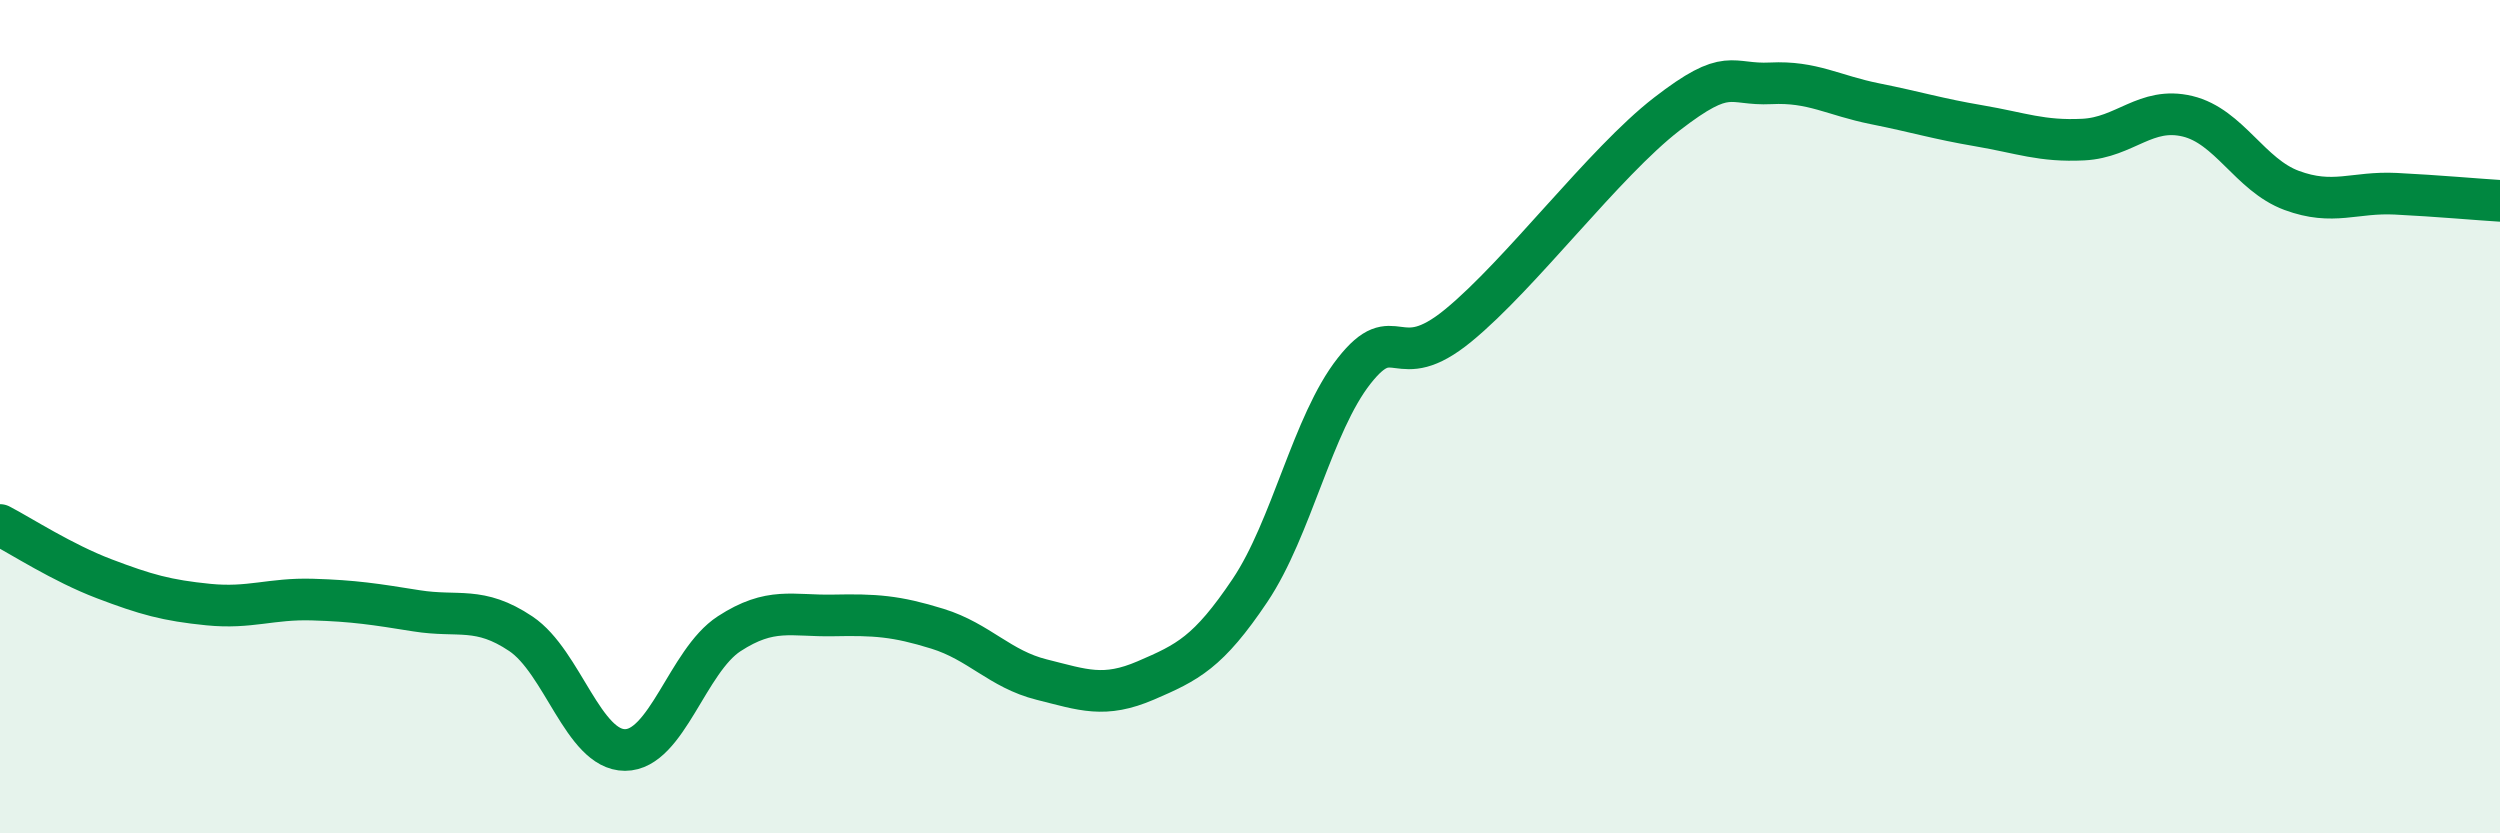 
    <svg width="60" height="20" viewBox="0 0 60 20" xmlns="http://www.w3.org/2000/svg">
      <path
        d="M 0,12.6 C 0.5,12.86 1.5,13.51 2.5,13.89 C 3.5,14.27 4,14.41 5,14.51 C 6,14.61 6.5,14.36 7.5,14.39 C 8.5,14.42 9,14.5 10,14.66 C 11,14.82 11.5,14.54 12.5,15.21 C 13.5,15.88 14,18 15,18 C 16,18 16.5,15.86 17.5,15.21 C 18.5,14.56 19,14.79 20,14.77 C 21,14.75 21.5,14.78 22.5,15.09 C 23.5,15.4 24,16.06 25,16.31 C 26,16.56 26.5,16.76 27.5,16.33 C 28.5,15.9 29,15.66 30,14.17 C 31,12.68 31.5,10.17 32.5,8.9 C 33.5,7.63 33.5,9.04 35,7.81 C 36.5,6.58 38.5,3.9 40,2.74 C 41.5,1.58 41.5,2.05 42.5,2 C 43.5,1.95 44,2.29 45,2.49 C 46,2.69 46.5,2.85 47.5,3.02 C 48.5,3.19 49,3.4 50,3.35 C 51,3.3 51.5,2.55 52.5,2.79 C 53.5,3.03 54,4.2 55,4.57 C 56,4.94 56.5,4.6 57.5,4.65 C 58.5,4.7 59.5,4.79 60,4.82L60 20L0 20Z"
        fill="#008740"
        opacity="0.1"
        stroke-linecap="round"
        stroke-linejoin="round"
      />
      <path
        d="M 0,12.6 C 0.5,12.86 1.5,13.51 2.5,13.89 C 3.5,14.27 4,14.41 5,14.51 C 6,14.61 6.5,14.36 7.5,14.39 C 8.5,14.42 9,14.5 10,14.66 C 11,14.82 11.5,14.54 12.5,15.21 C 13.5,15.88 14,18 15,18 C 16,18 16.5,15.86 17.5,15.21 C 18.5,14.56 19,14.79 20,14.77 C 21,14.75 21.5,14.78 22.5,15.09 C 23.5,15.4 24,16.06 25,16.31 C 26,16.56 26.5,16.76 27.5,16.33 C 28.5,15.9 29,15.66 30,14.17 C 31,12.68 31.5,10.17 32.5,8.9 C 33.5,7.63 33.5,9.04 35,7.81 C 36.5,6.58 38.5,3.9 40,2.74 C 41.5,1.58 41.5,2.05 42.5,2 C 43.5,1.95 44,2.29 45,2.49 C 46,2.69 46.5,2.85 47.5,3.02 C 48.5,3.19 49,3.4 50,3.35 C 51,3.3 51.5,2.55 52.5,2.79 C 53.5,3.03 54,4.2 55,4.57 C 56,4.94 56.5,4.6 57.5,4.65 C 58.5,4.7 59.5,4.79 60,4.82"
        stroke="#008740"
        stroke-width="1"
        fill="none"
        stroke-linecap="round"
        stroke-linejoin="round"
      />
    </svg>
  